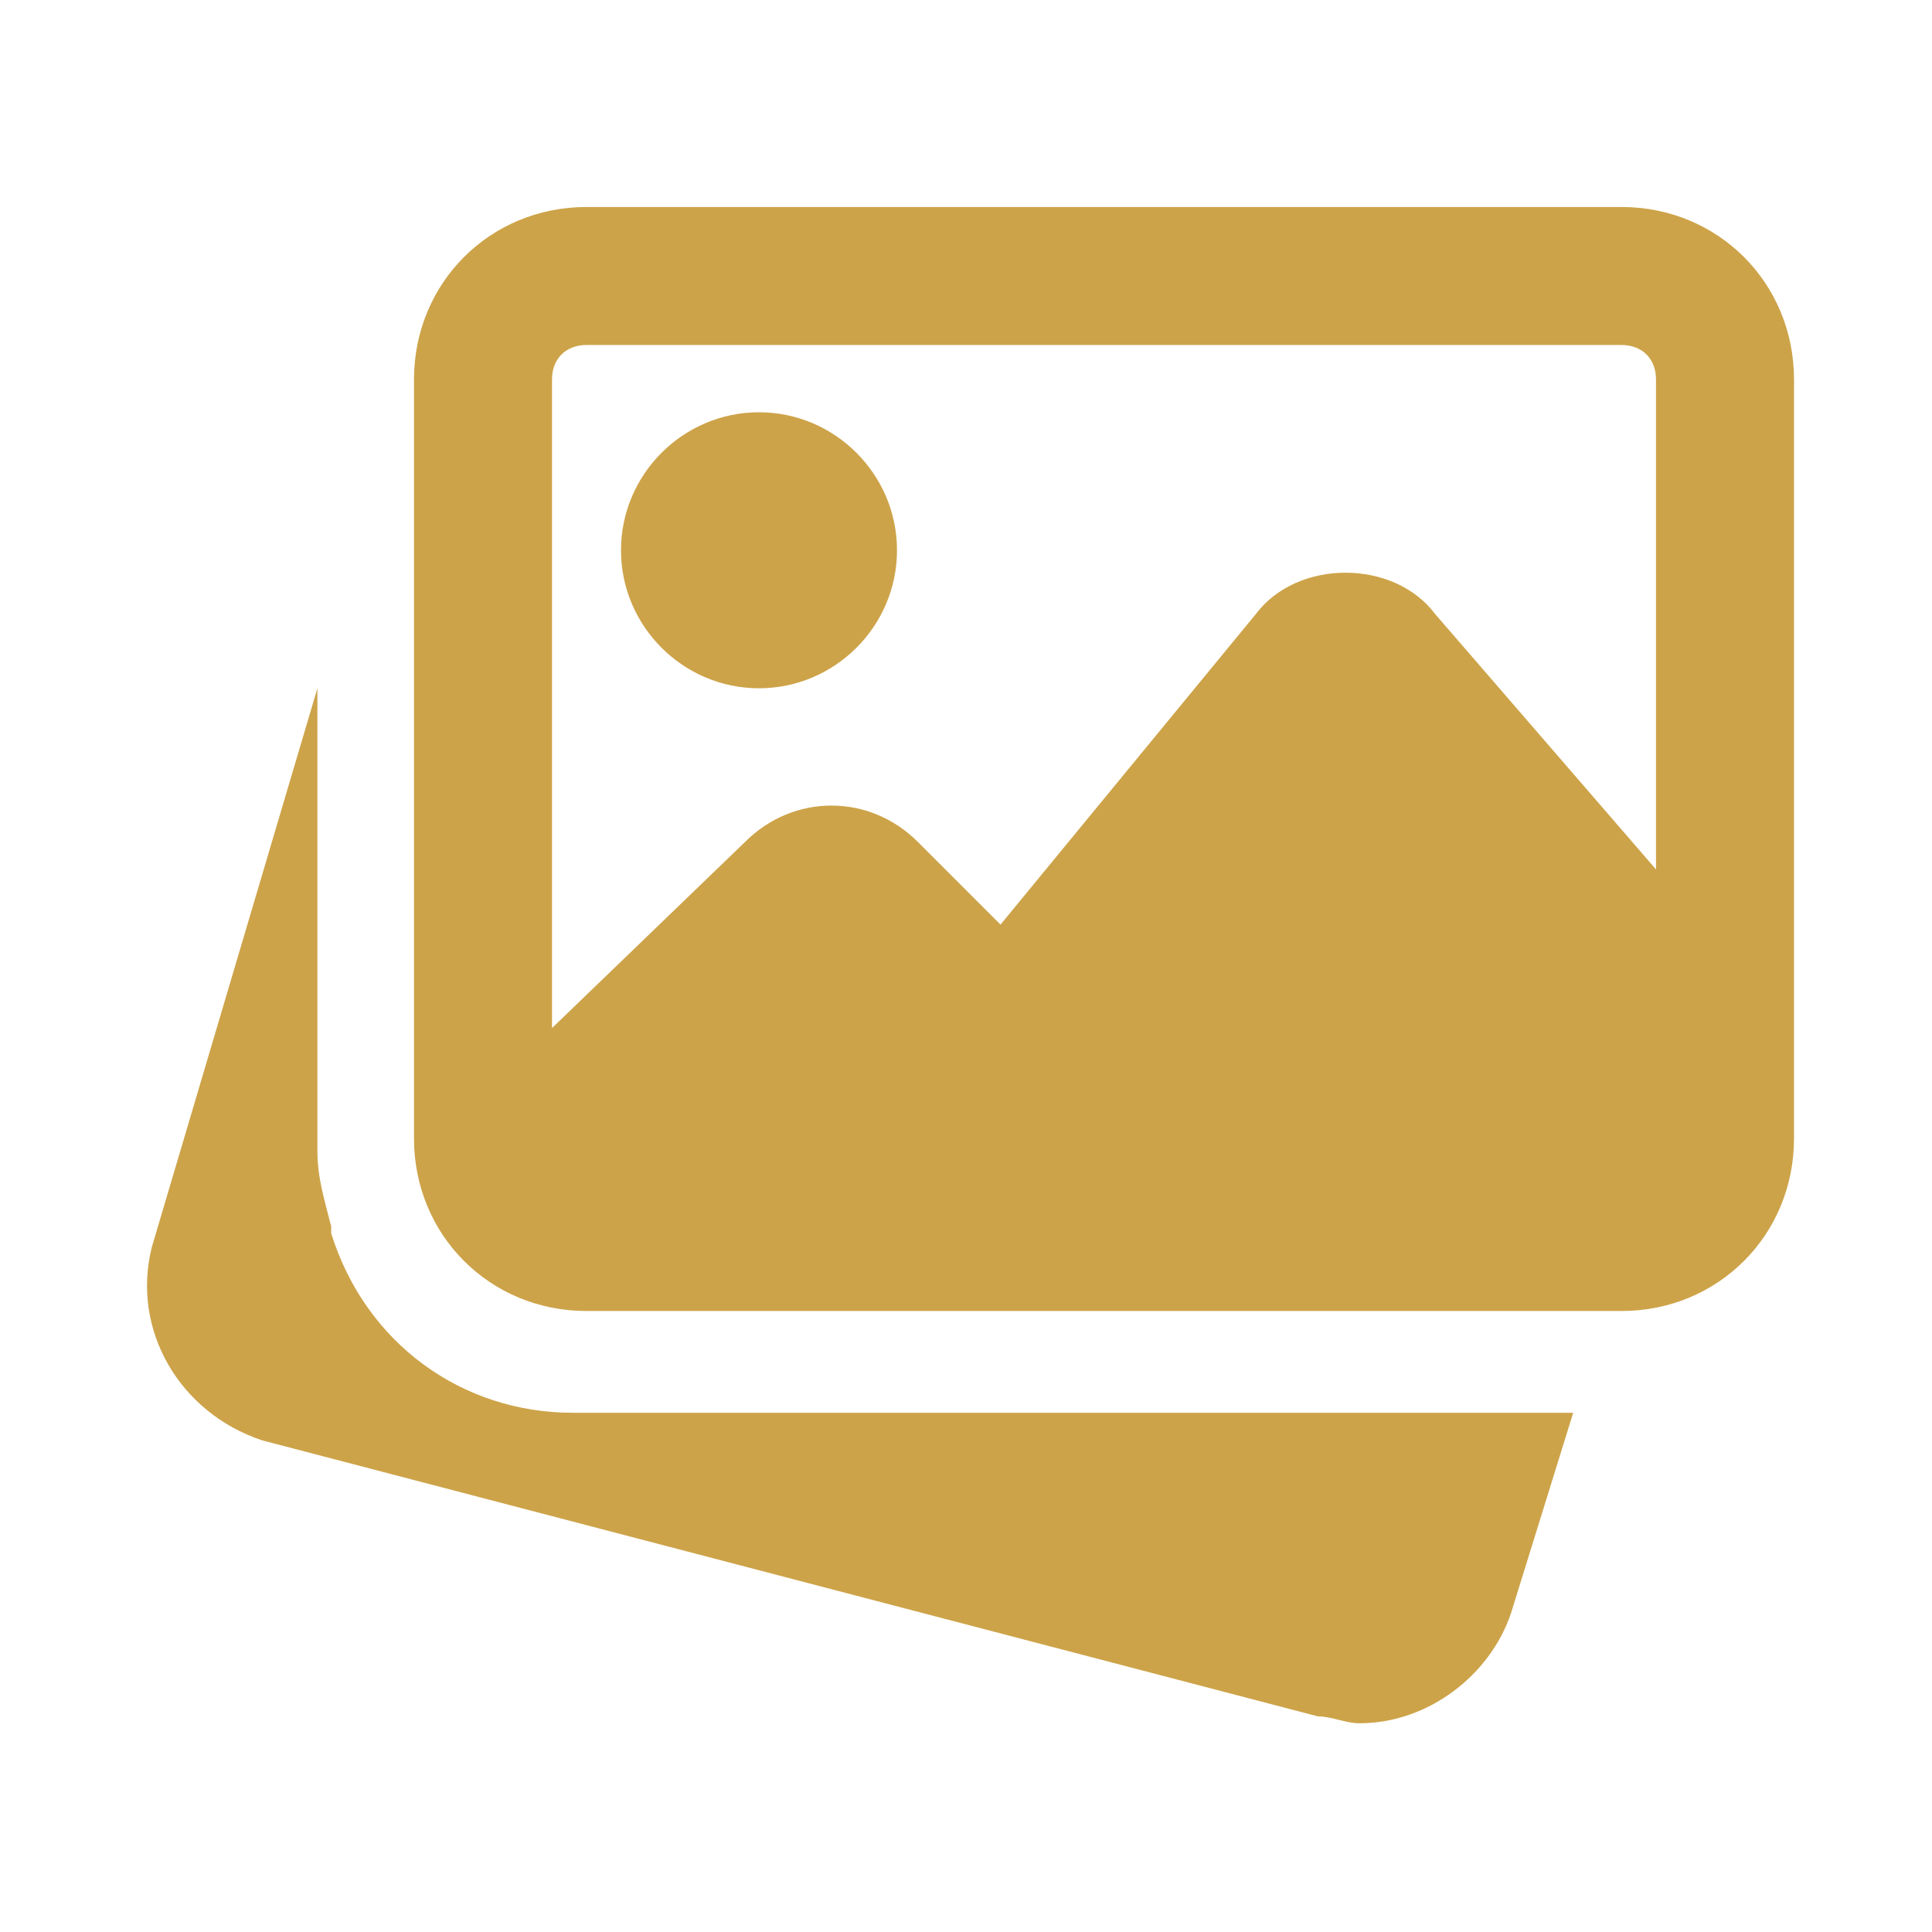<?xml version="1.0" encoding="UTF-8"?> <!-- Generator: Adobe Illustrator 25.2.3, SVG Export Plug-In . SVG Version: 6.00 Build 0) --> <svg xmlns="http://www.w3.org/2000/svg" xmlns:xlink="http://www.w3.org/1999/xlink" version="1.1" id="Layer_1" x="0px" y="0px" viewBox="0 0 28 28" style="enable-background:new 0 0 28 28;" xml:space="preserve"> <style type="text/css"> .st0{fill:#CDA349;} </style> <g id="Group_1037" transform="translate(0)"> <g id="Group_322" transform="translate(0 0)"> <g id="Group_321" transform="translate(0 2.975)"> <g id="Group_320" transform="translate(0 3.9)"> <path id="Path_305" class="st0" d="M8.3,13.6c-1.6,0-3-1-3.5-2.6l0-0.1c-0.1-0.4-0.2-0.7-0.2-1.1V3.1l-2.4,8.1 c-0.3,1.2,0.4,2.4,1.6,2.8L19.1,18c0.2,0,0.4,0.1,0.6,0.1c1,0,1.9-0.7,2.2-1.6l0.9-2.9H8.3z"></path> </g> <path id="Path_306" class="st0" d="M11,7c1.1,0,2-0.9,2-2c0-1.1-0.9-2-2-2S9,3.9,9,5c0,0,0,0,0,0C9,6.1,9.9,7,11,7z"></path> </g> <path id="Path_307" class="st0" d="M23.5,3h-15C7.1,3,6,4.1,6,5.5v11C6,17.9,7.1,19,8.5,19h15c1.4,0,2.5-1.1,2.5-2.5v-11 C26,4.1,24.9,3,23.5,3z M8.5,5h15C23.8,5,24,5.2,24,5.5l0,0v7.1l-3.2-3.7c-0.3-0.4-0.8-0.6-1.3-0.6c-0.5,0-1,0.2-1.3,0.6l-3.7,4.5 l-1.2-1.2c-0.7-0.7-1.8-0.7-2.5,0L8,14.9V5.5C8,5.2,8.2,5,8.5,5L8.5,5z"></path> </g> </g> </svg> 